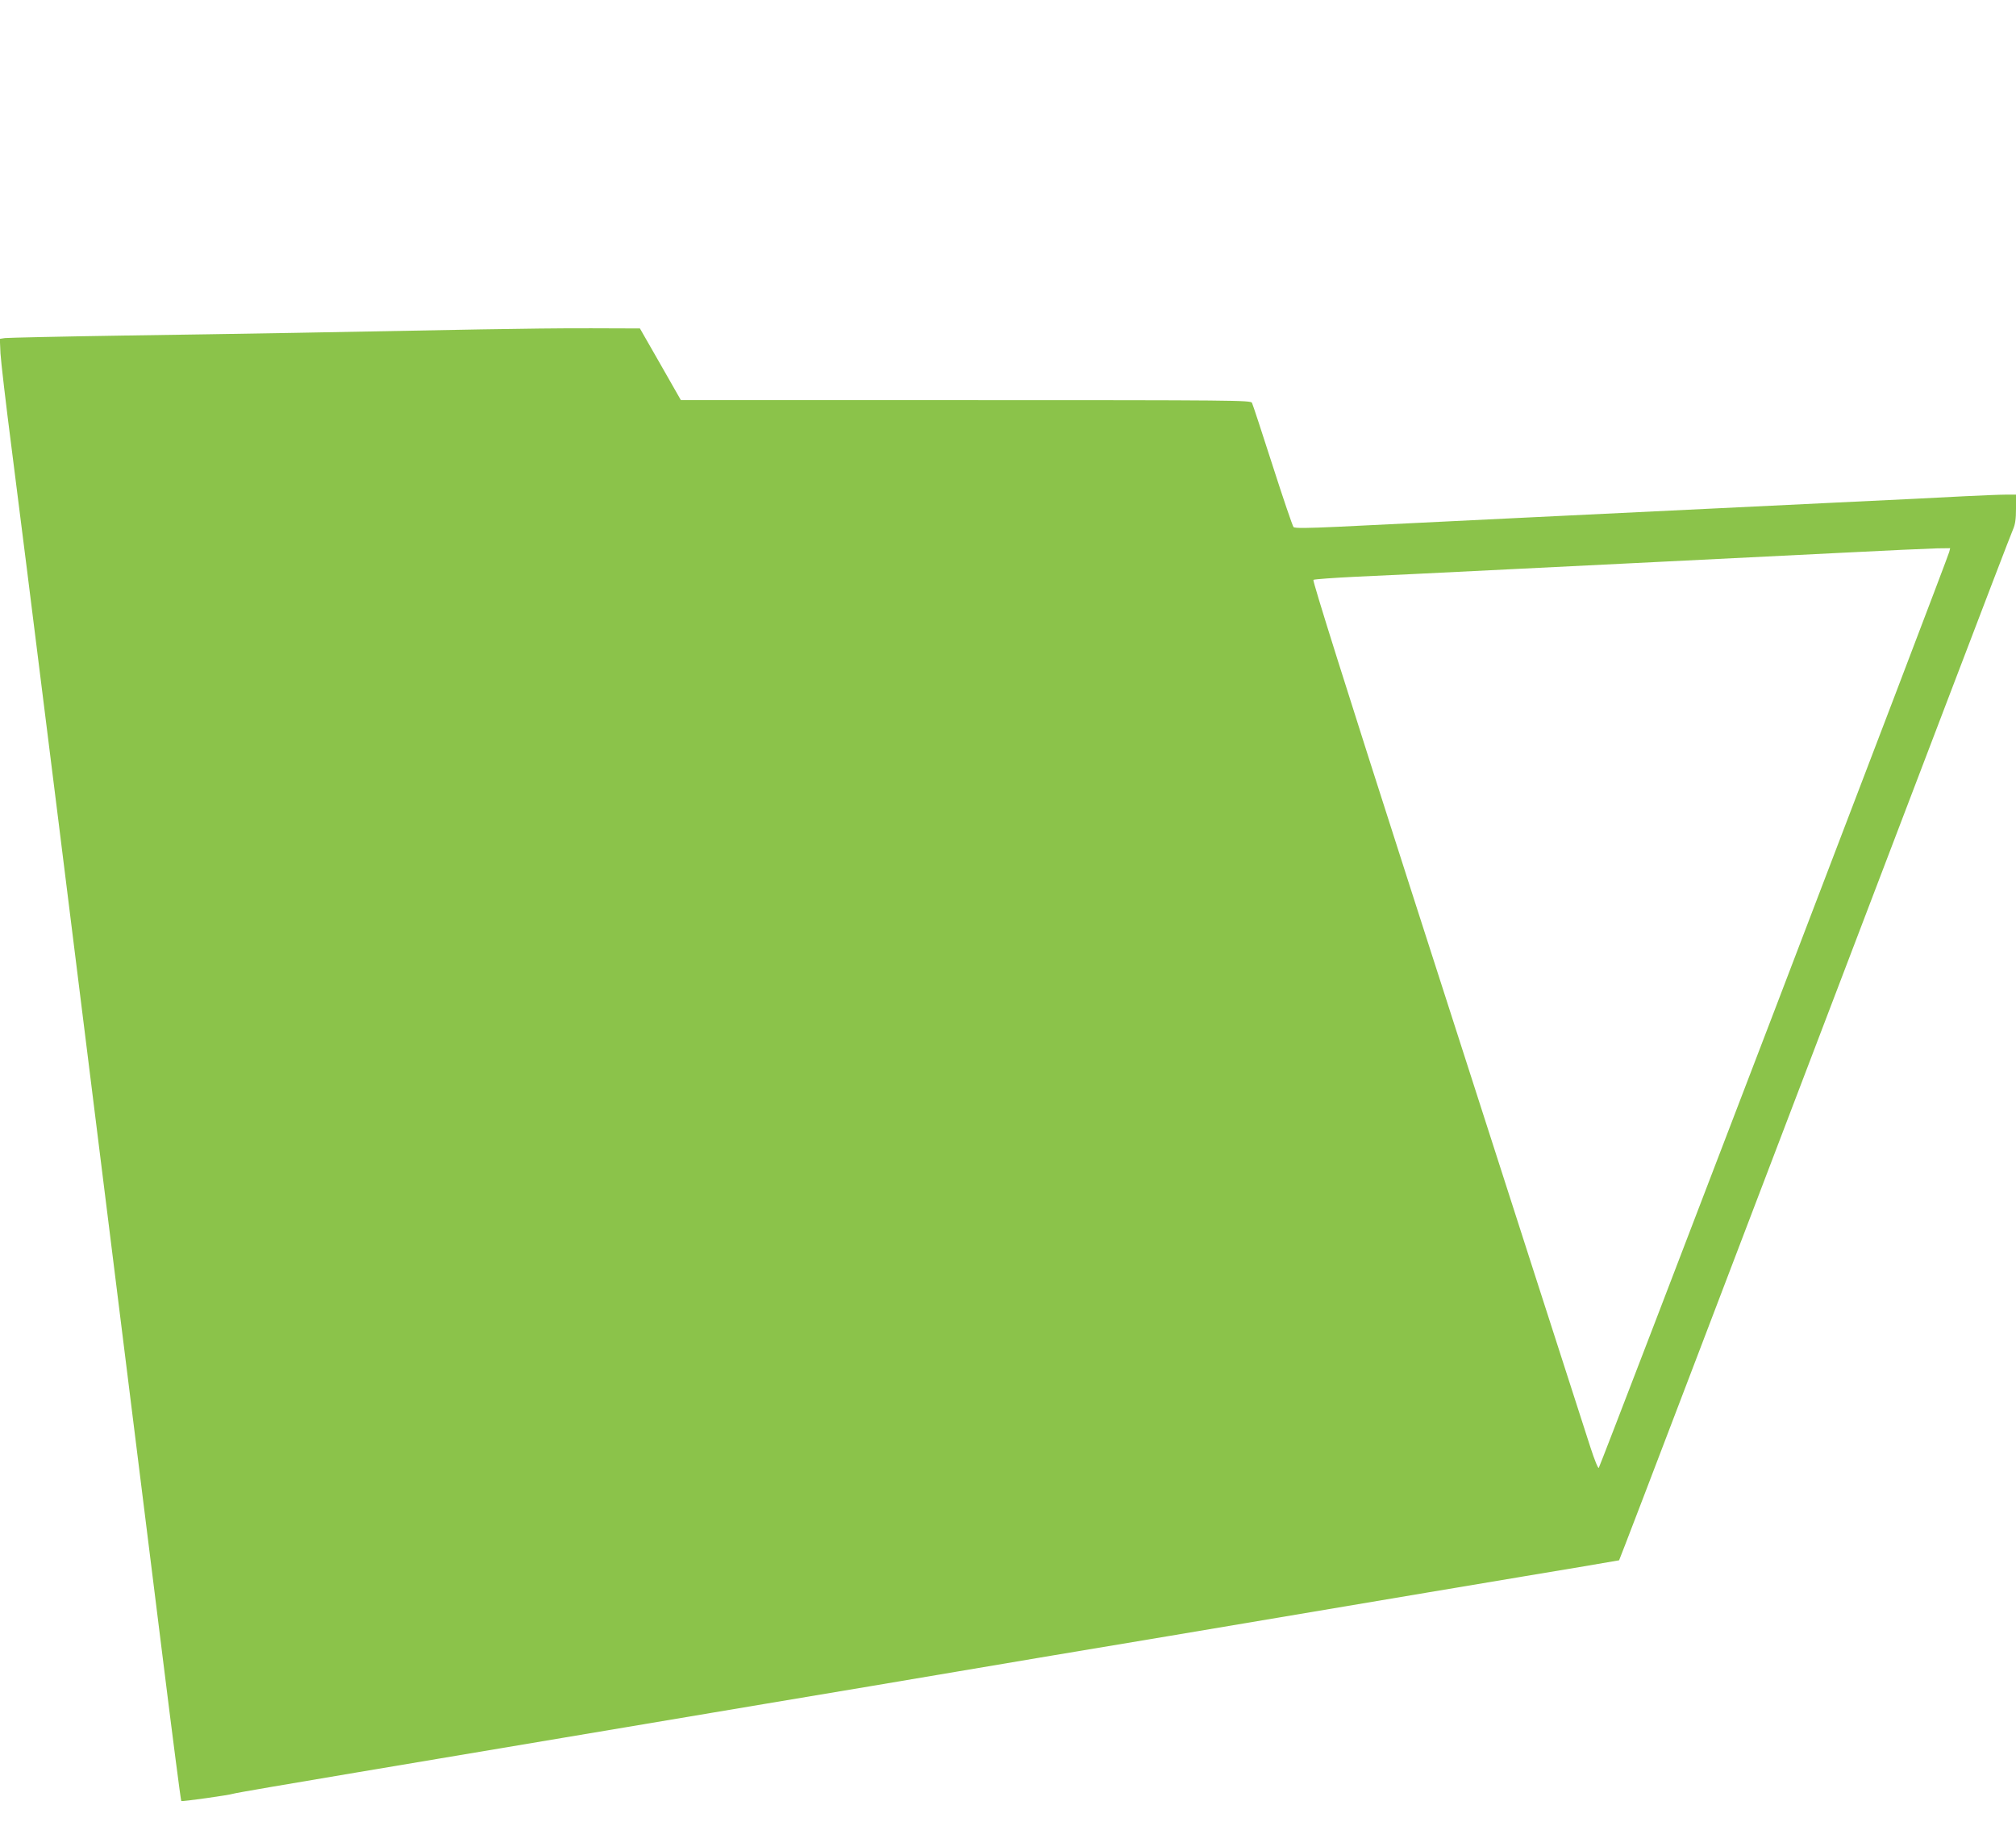 <?xml version="1.0" standalone="no"?>
<!DOCTYPE svg PUBLIC "-//W3C//DTD SVG 20010904//EN"
 "http://www.w3.org/TR/2001/REC-SVG-20010904/DTD/svg10.dtd">
<svg version="1.0" xmlns="http://www.w3.org/2000/svg"
 width="1280pt" height="1159pt" viewBox="0 0 1280 1159"
 preserveAspectRatio="xMidYMid meet">
<g transform="translate(0,1159) scale(0.1,-0.1)"
fill="#8bc34a" stroke="none">
<path d="M3055 9499 c-863 -17 -1561 -29 -2260 -39 -402 -6 -745 -14 -763 -16
l-33 -5 4 -92 c3 -51 34 -319 70 -597 55 -422 423 -3369 960 -7682 62 -499
115 -909 118 -911 5 -5 308 38 329 46 8 4 366 65 795 137 429 72 1019 171
1310 220 292 49 868 146 1280 215 413 69 962 161 1220 205 259 44 859 145
1335 224 476 80 1214 204 1640 276 426 71 875 147 998 167 l222 38 39 100 c35
88 504 1318 2048 5365 217 569 403 1055 414 1079 14 32 19 66 19 132 l0 89
-66 0 c-36 0 -152 -5 -257 -10 -106 -6 -471 -24 -812 -40 -1327 -64 -2913
-141 -3170 -154 -196 -9 -273 -10 -282 -2 -6 6 -66 182 -133 391 -67 209 -126
388 -131 398 -9 16 -106 17 -1818 17 l-1808 0 -130 228 -130 227 -304 1 c-167
1 -484 -3 -704 -7z m9321 -1413 c-12 -48 -2205 -5777 -2225 -5814 -4 -7 -27
50 -53 130 -77 237 -485 1506 -1145 3557 -406 1263 -621 1946 -614 1950 6 4
129 13 273 20 145 6 526 25 848 41 322 16 821 41 1110 55 289 14 777 39 1085
54 308 16 598 29 644 30 l83 1 -6 -24z"/>
</g>
</svg>

